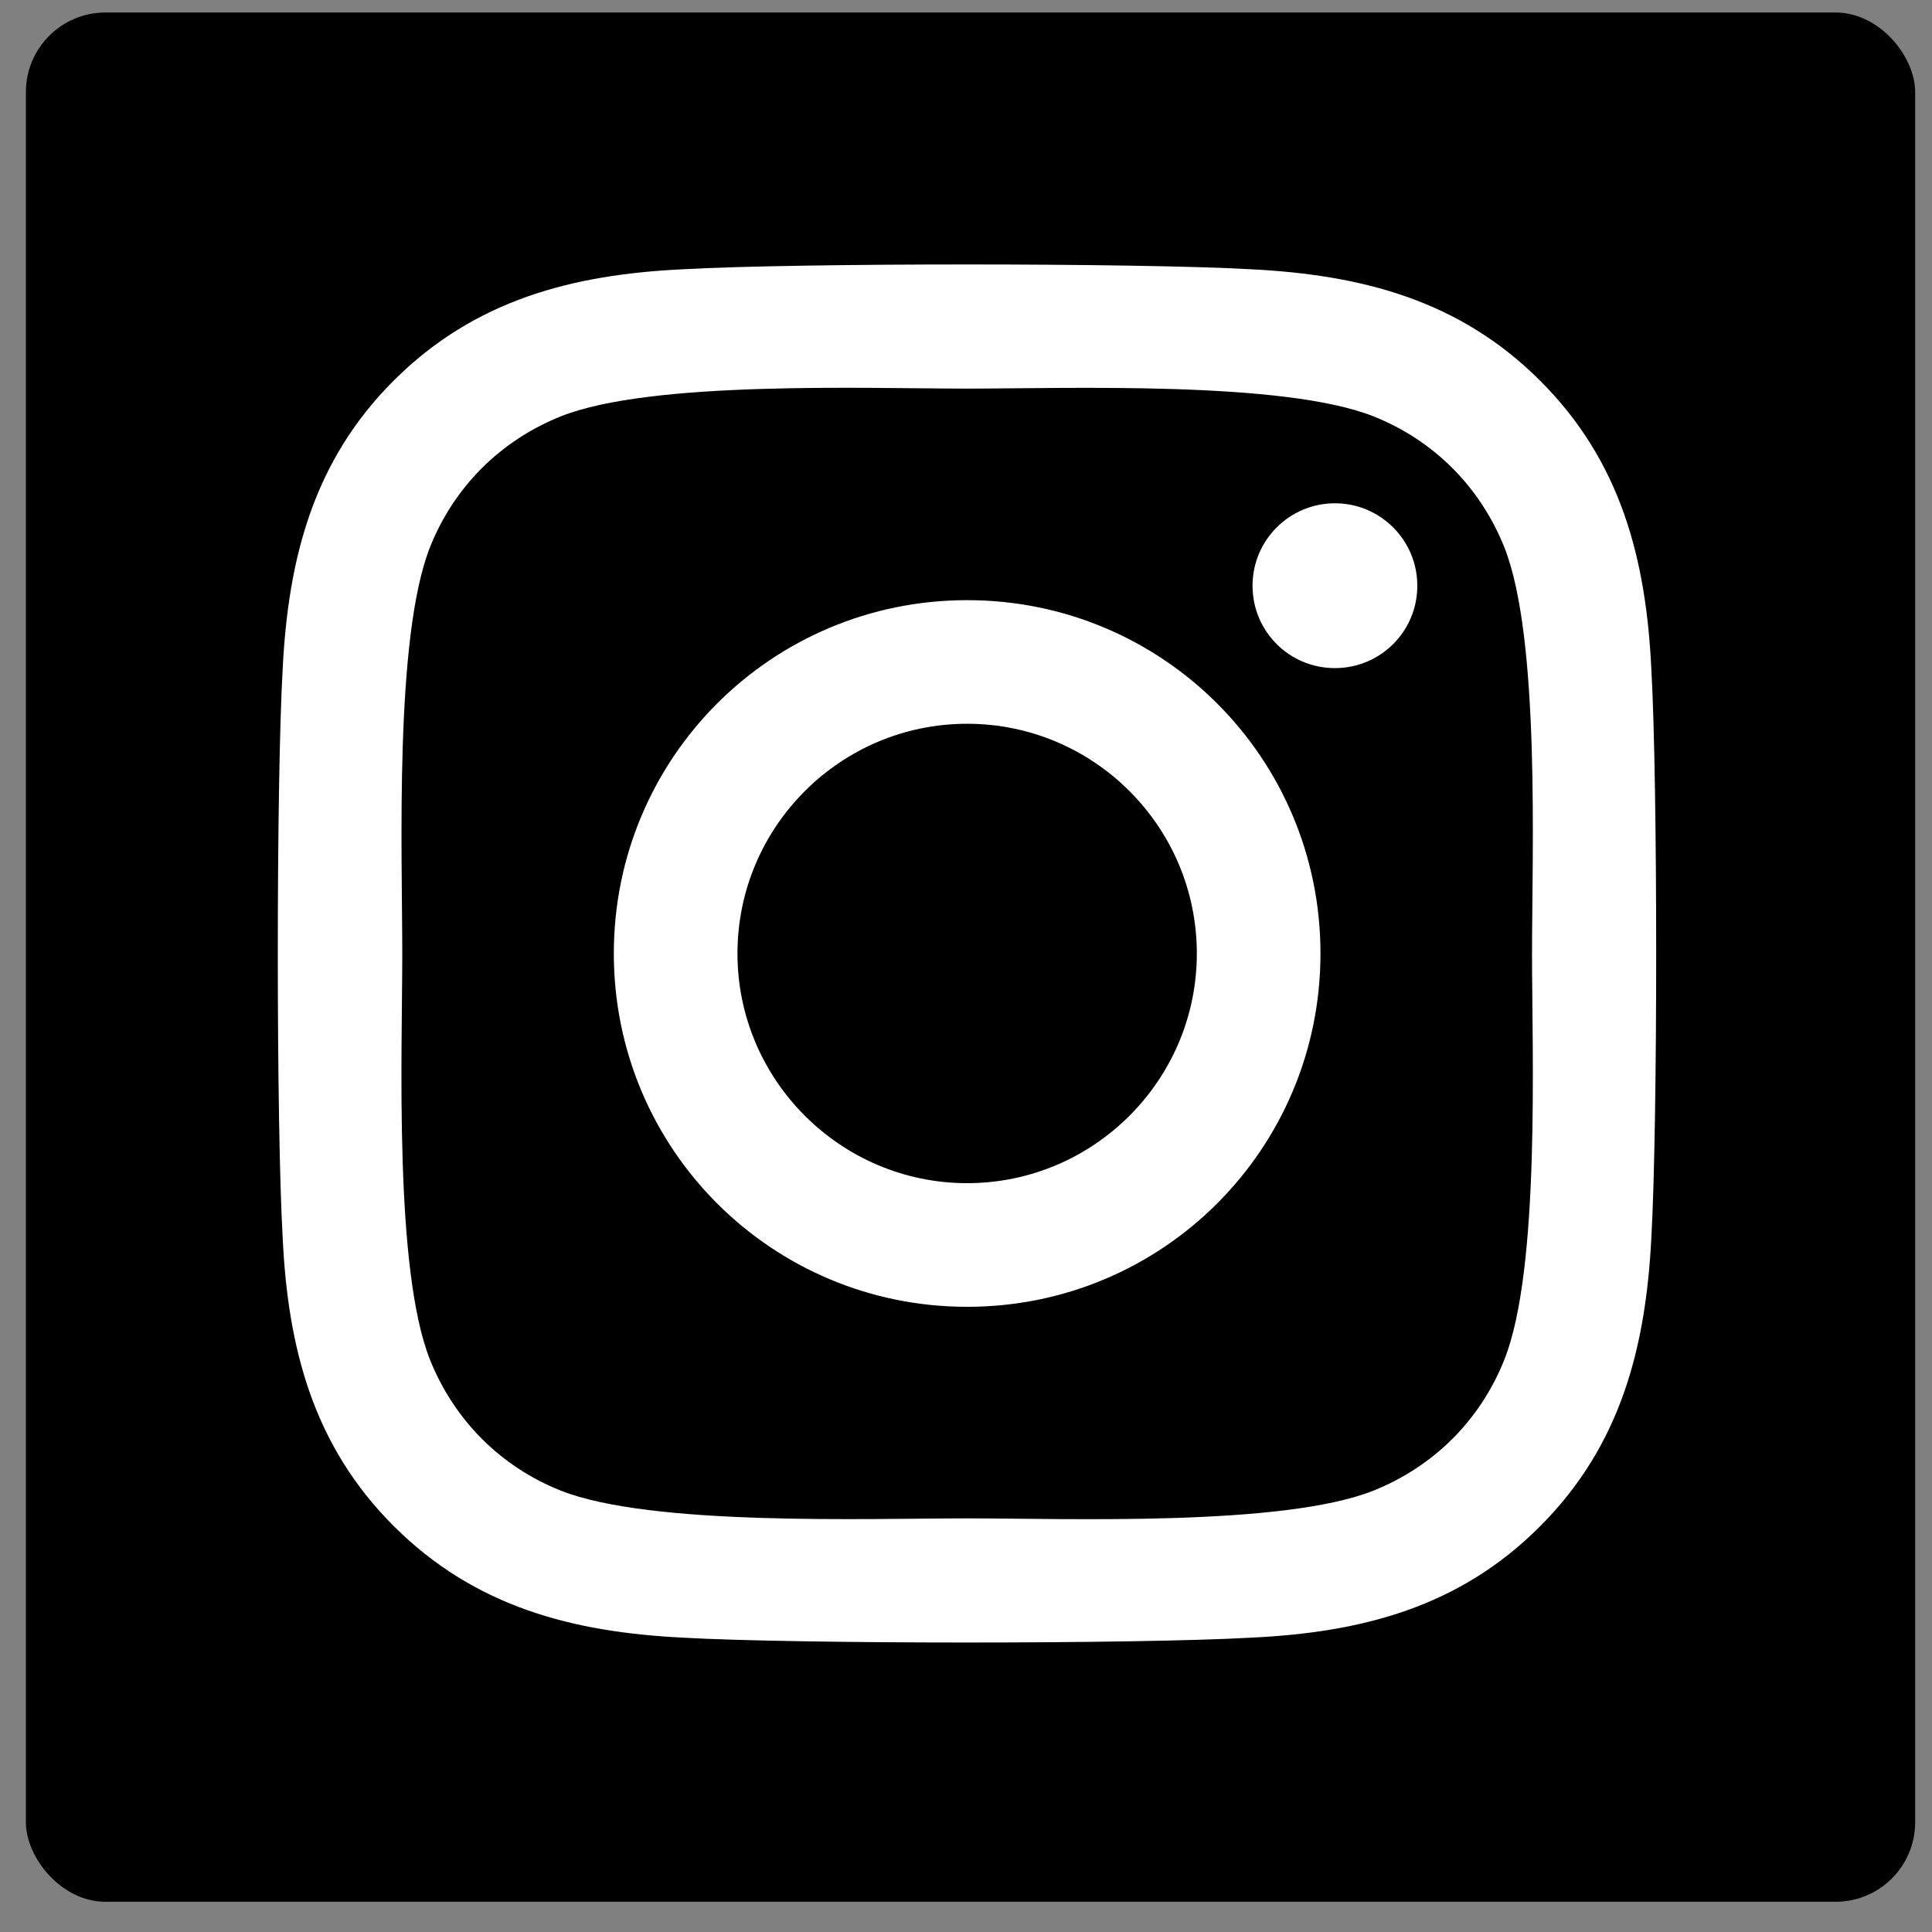 <svg width="42" height="42" viewBox="0 0 42 42" fill="none" xmlns="http://www.w3.org/2000/svg">
<rect x="0" y="0" width="42" height="42" fill="#808080" stroke="none"/>
<rect x="0.563" y="0.272" width="41.071" height="41.071" rx="1.729" fill="black"/>
<path d="M21.025 13.047C16.774 13.047 13.344 16.476 13.344 20.728C13.344 24.979 16.774 28.409 21.025 28.409C25.276 28.409 28.706 24.979 28.706 20.728C28.706 16.476 25.276 13.047 21.025 13.047ZM21.025 25.721C18.278 25.721 16.032 23.482 16.032 20.728C16.032 17.974 18.271 15.734 21.025 15.734C23.779 15.734 26.018 17.974 26.018 20.728C26.018 23.482 23.773 25.721 21.025 25.721ZM30.811 12.733C30.811 13.729 30.009 14.524 29.02 14.524C28.024 14.524 27.229 13.722 27.229 12.733C27.229 11.744 28.031 10.941 29.02 10.941C30.009 10.941 30.811 11.744 30.811 12.733ZM35.899 14.551C35.785 12.151 35.237 10.026 33.479 8.274C31.727 6.523 29.602 5.975 27.202 5.854C24.728 5.714 17.315 5.714 14.842 5.854C12.448 5.968 10.323 6.516 8.565 8.268C6.807 10.019 6.265 12.145 6.145 14.544C6.004 17.018 6.004 24.431 6.145 26.904C6.258 29.304 6.807 31.43 8.565 33.181C10.323 34.933 12.442 35.481 14.842 35.601C17.315 35.742 24.728 35.742 27.202 35.601C29.602 35.488 31.727 34.94 33.479 33.181C35.23 31.43 35.778 29.304 35.899 26.904C36.039 24.431 36.039 17.024 35.899 14.551ZM32.703 29.558C32.182 30.869 31.172 31.878 29.856 32.406C27.884 33.188 23.204 33.008 21.025 33.008C18.846 33.008 14.16 33.181 12.194 32.406C10.884 31.885 9.875 30.875 9.347 29.558C8.565 27.586 8.745 22.907 8.745 20.728C8.745 18.549 8.571 13.863 9.347 11.897C9.868 10.587 10.878 9.578 12.194 9.05C14.166 8.268 18.846 8.448 21.025 8.448C23.204 8.448 27.89 8.274 29.856 9.05C31.166 9.571 32.175 10.58 32.703 11.897C33.485 13.869 33.305 18.549 33.305 20.728C33.305 22.907 33.485 27.593 32.703 29.558Z" fill="white"/>
</svg>
